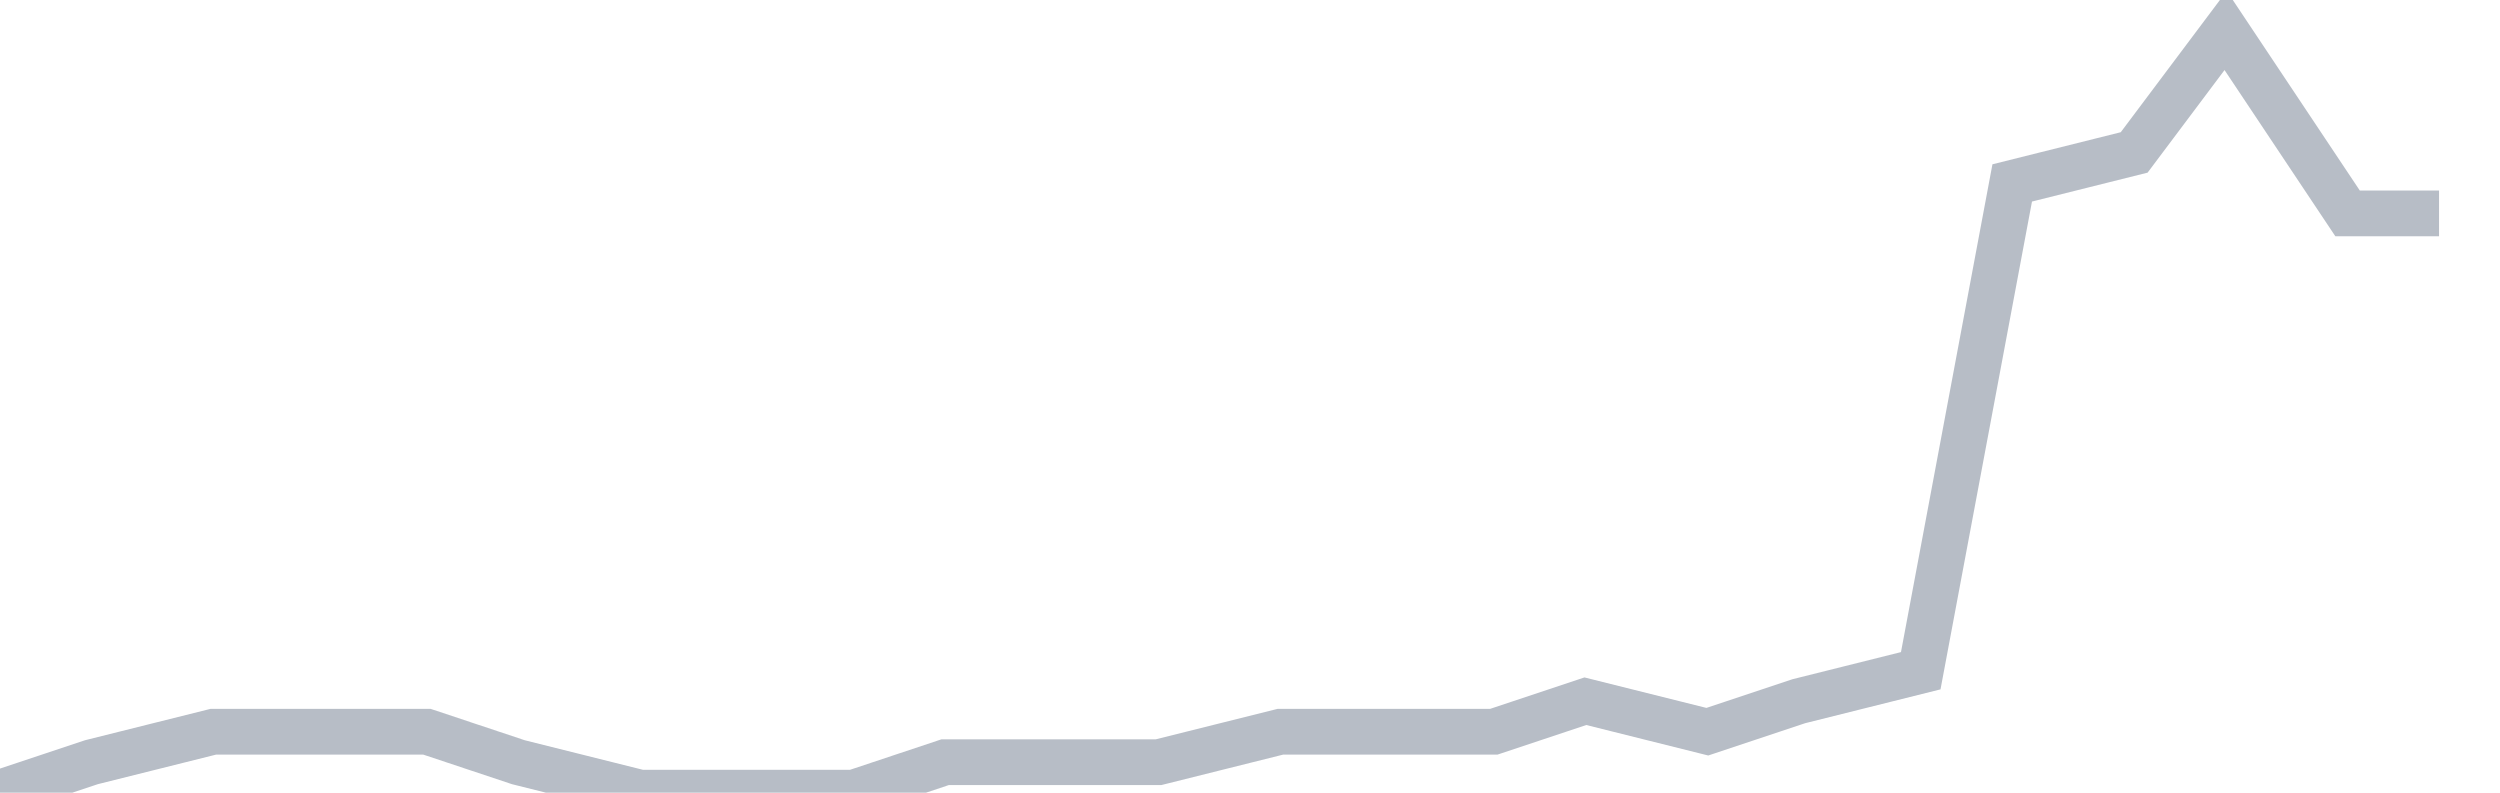 <svg width="82" height="26" fill="none" xmlns="http://www.w3.org/2000/svg"><path d="M0 26l3-1 4-1h7l3 1 4 1h7l3-1h7l4-1h7l3-1 4 1 3-1 4-1 3-16 4-1 3-4 4 6h3" stroke="#B7BDC6" stroke-width="1.5"/></svg>